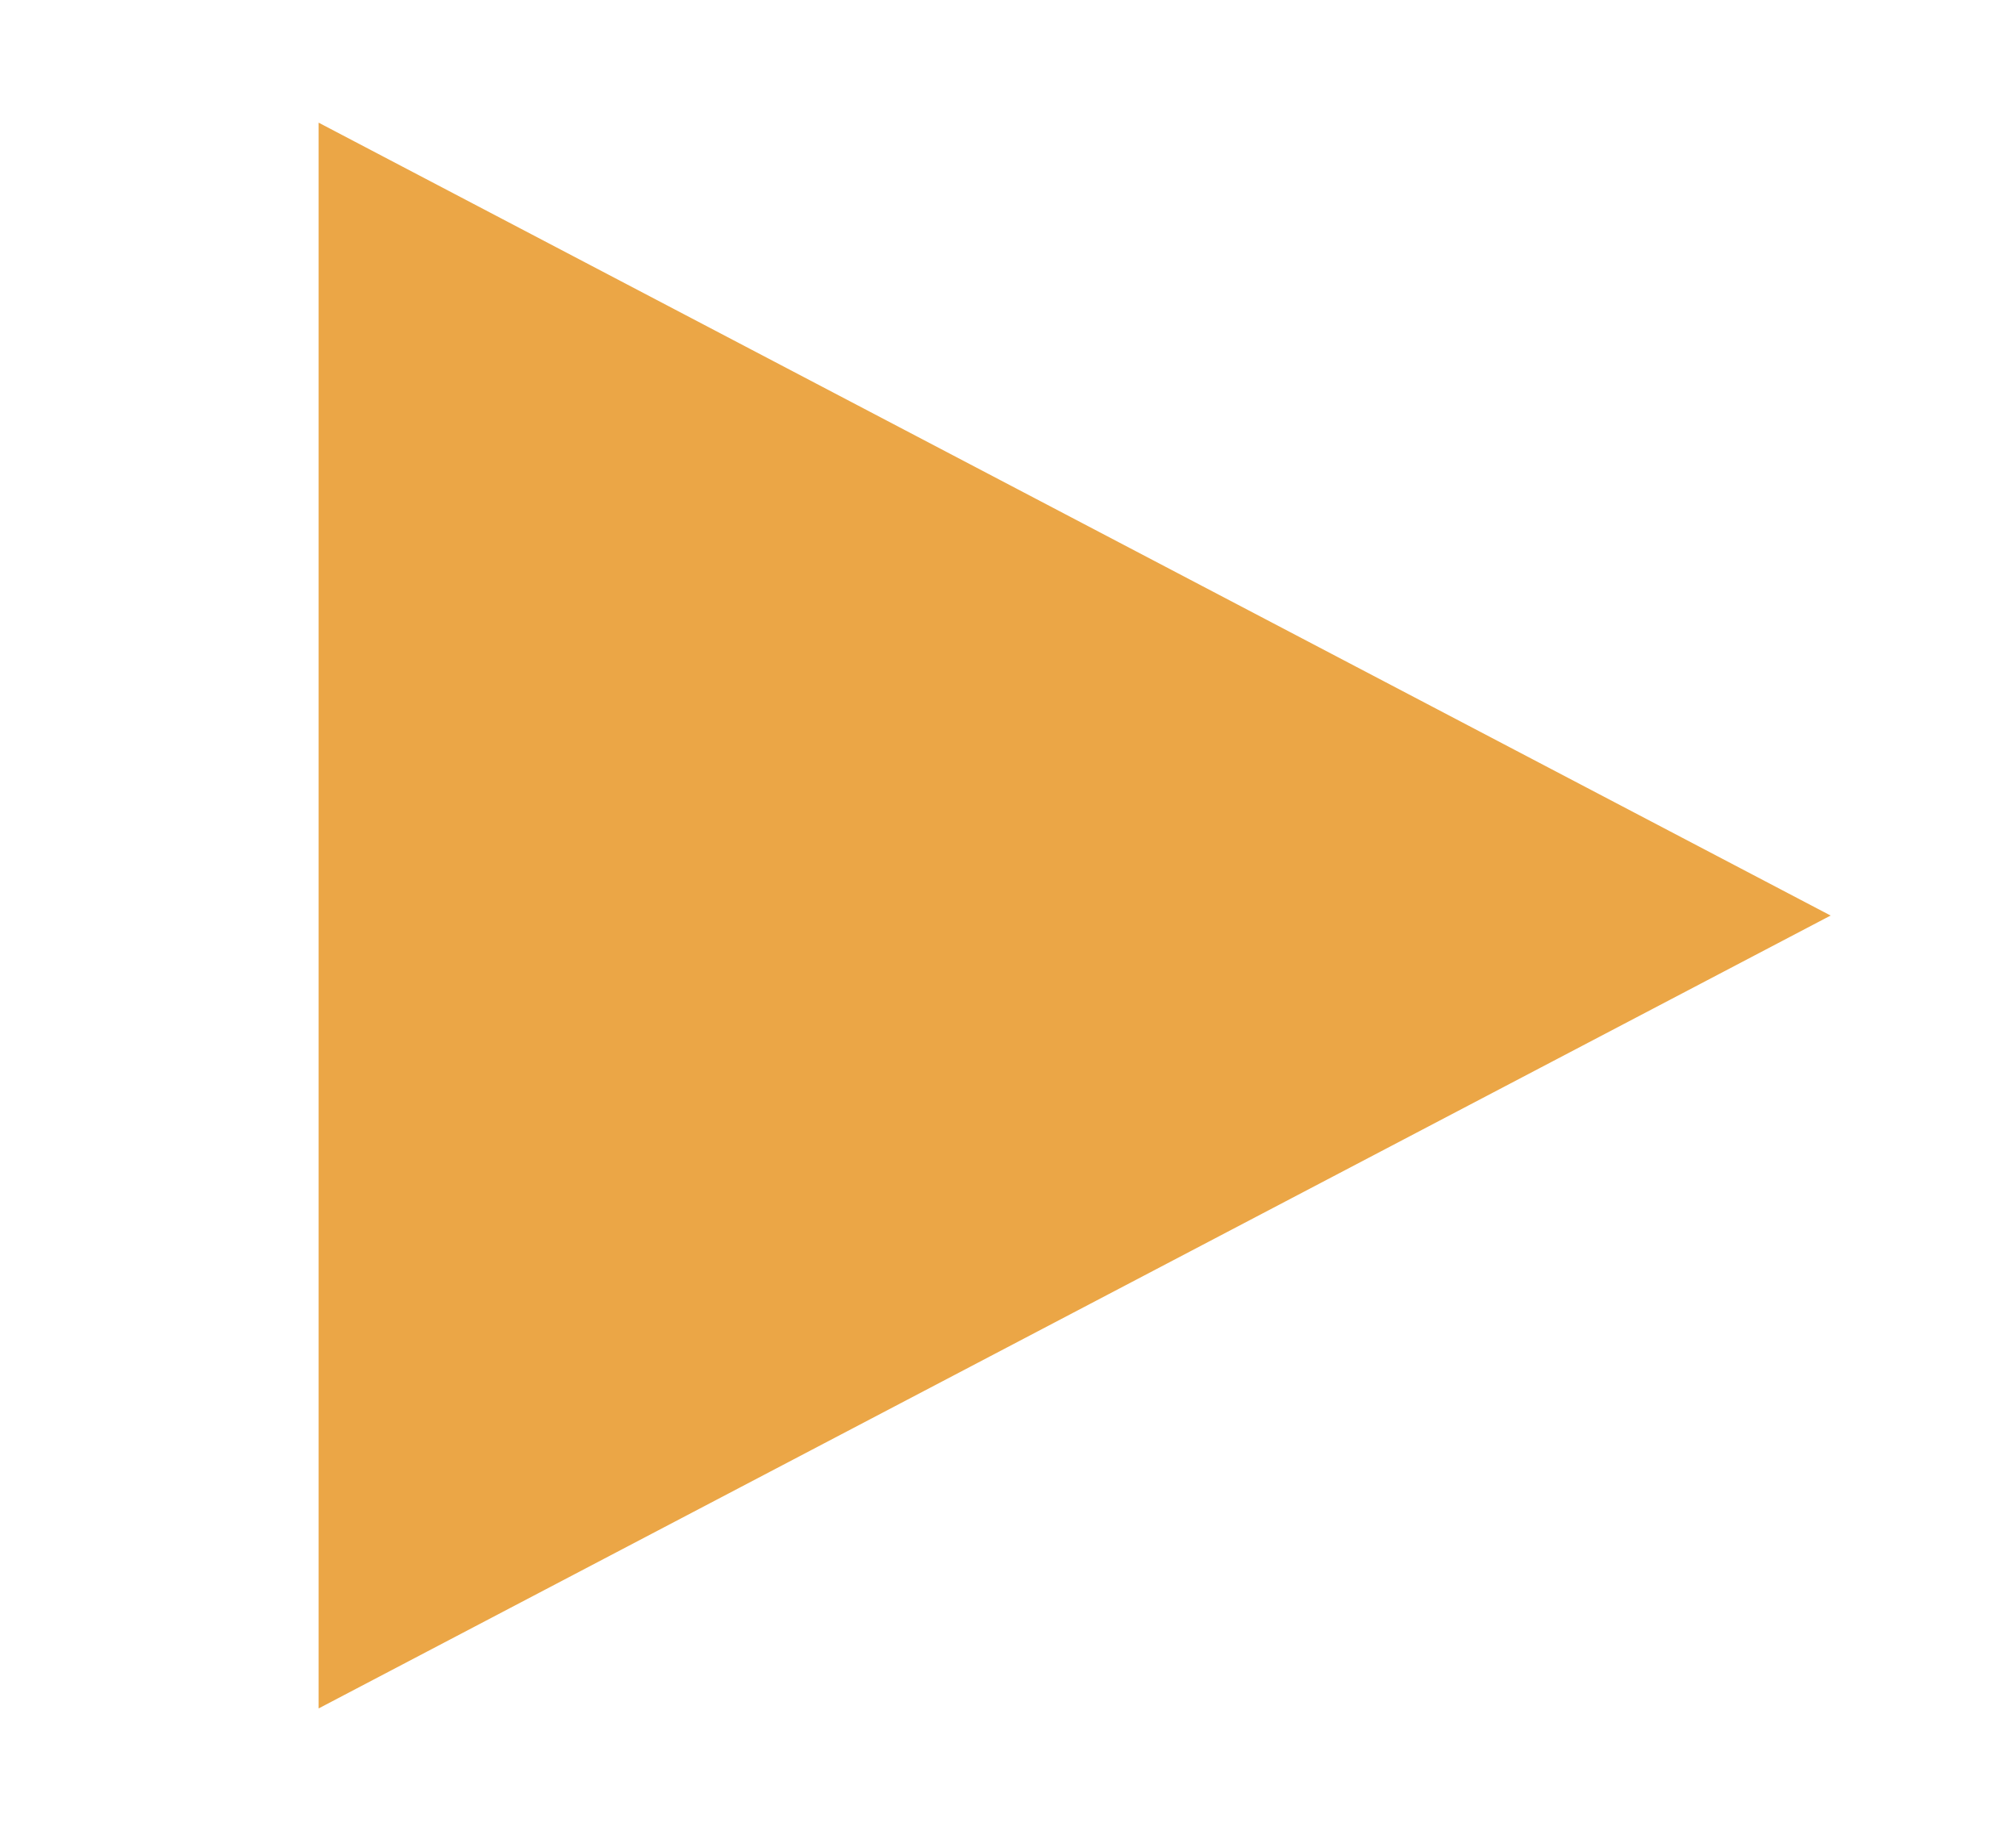 <?xml version="1.0" encoding="UTF-8"?> <svg xmlns="http://www.w3.org/2000/svg" width="87" height="79" viewBox="0 0 87 79" fill="none"> <path d="M79 39.5L13.75 73.708L13.75 5.292L79 39.5Z" fill="#EBA646"></path> </svg> 